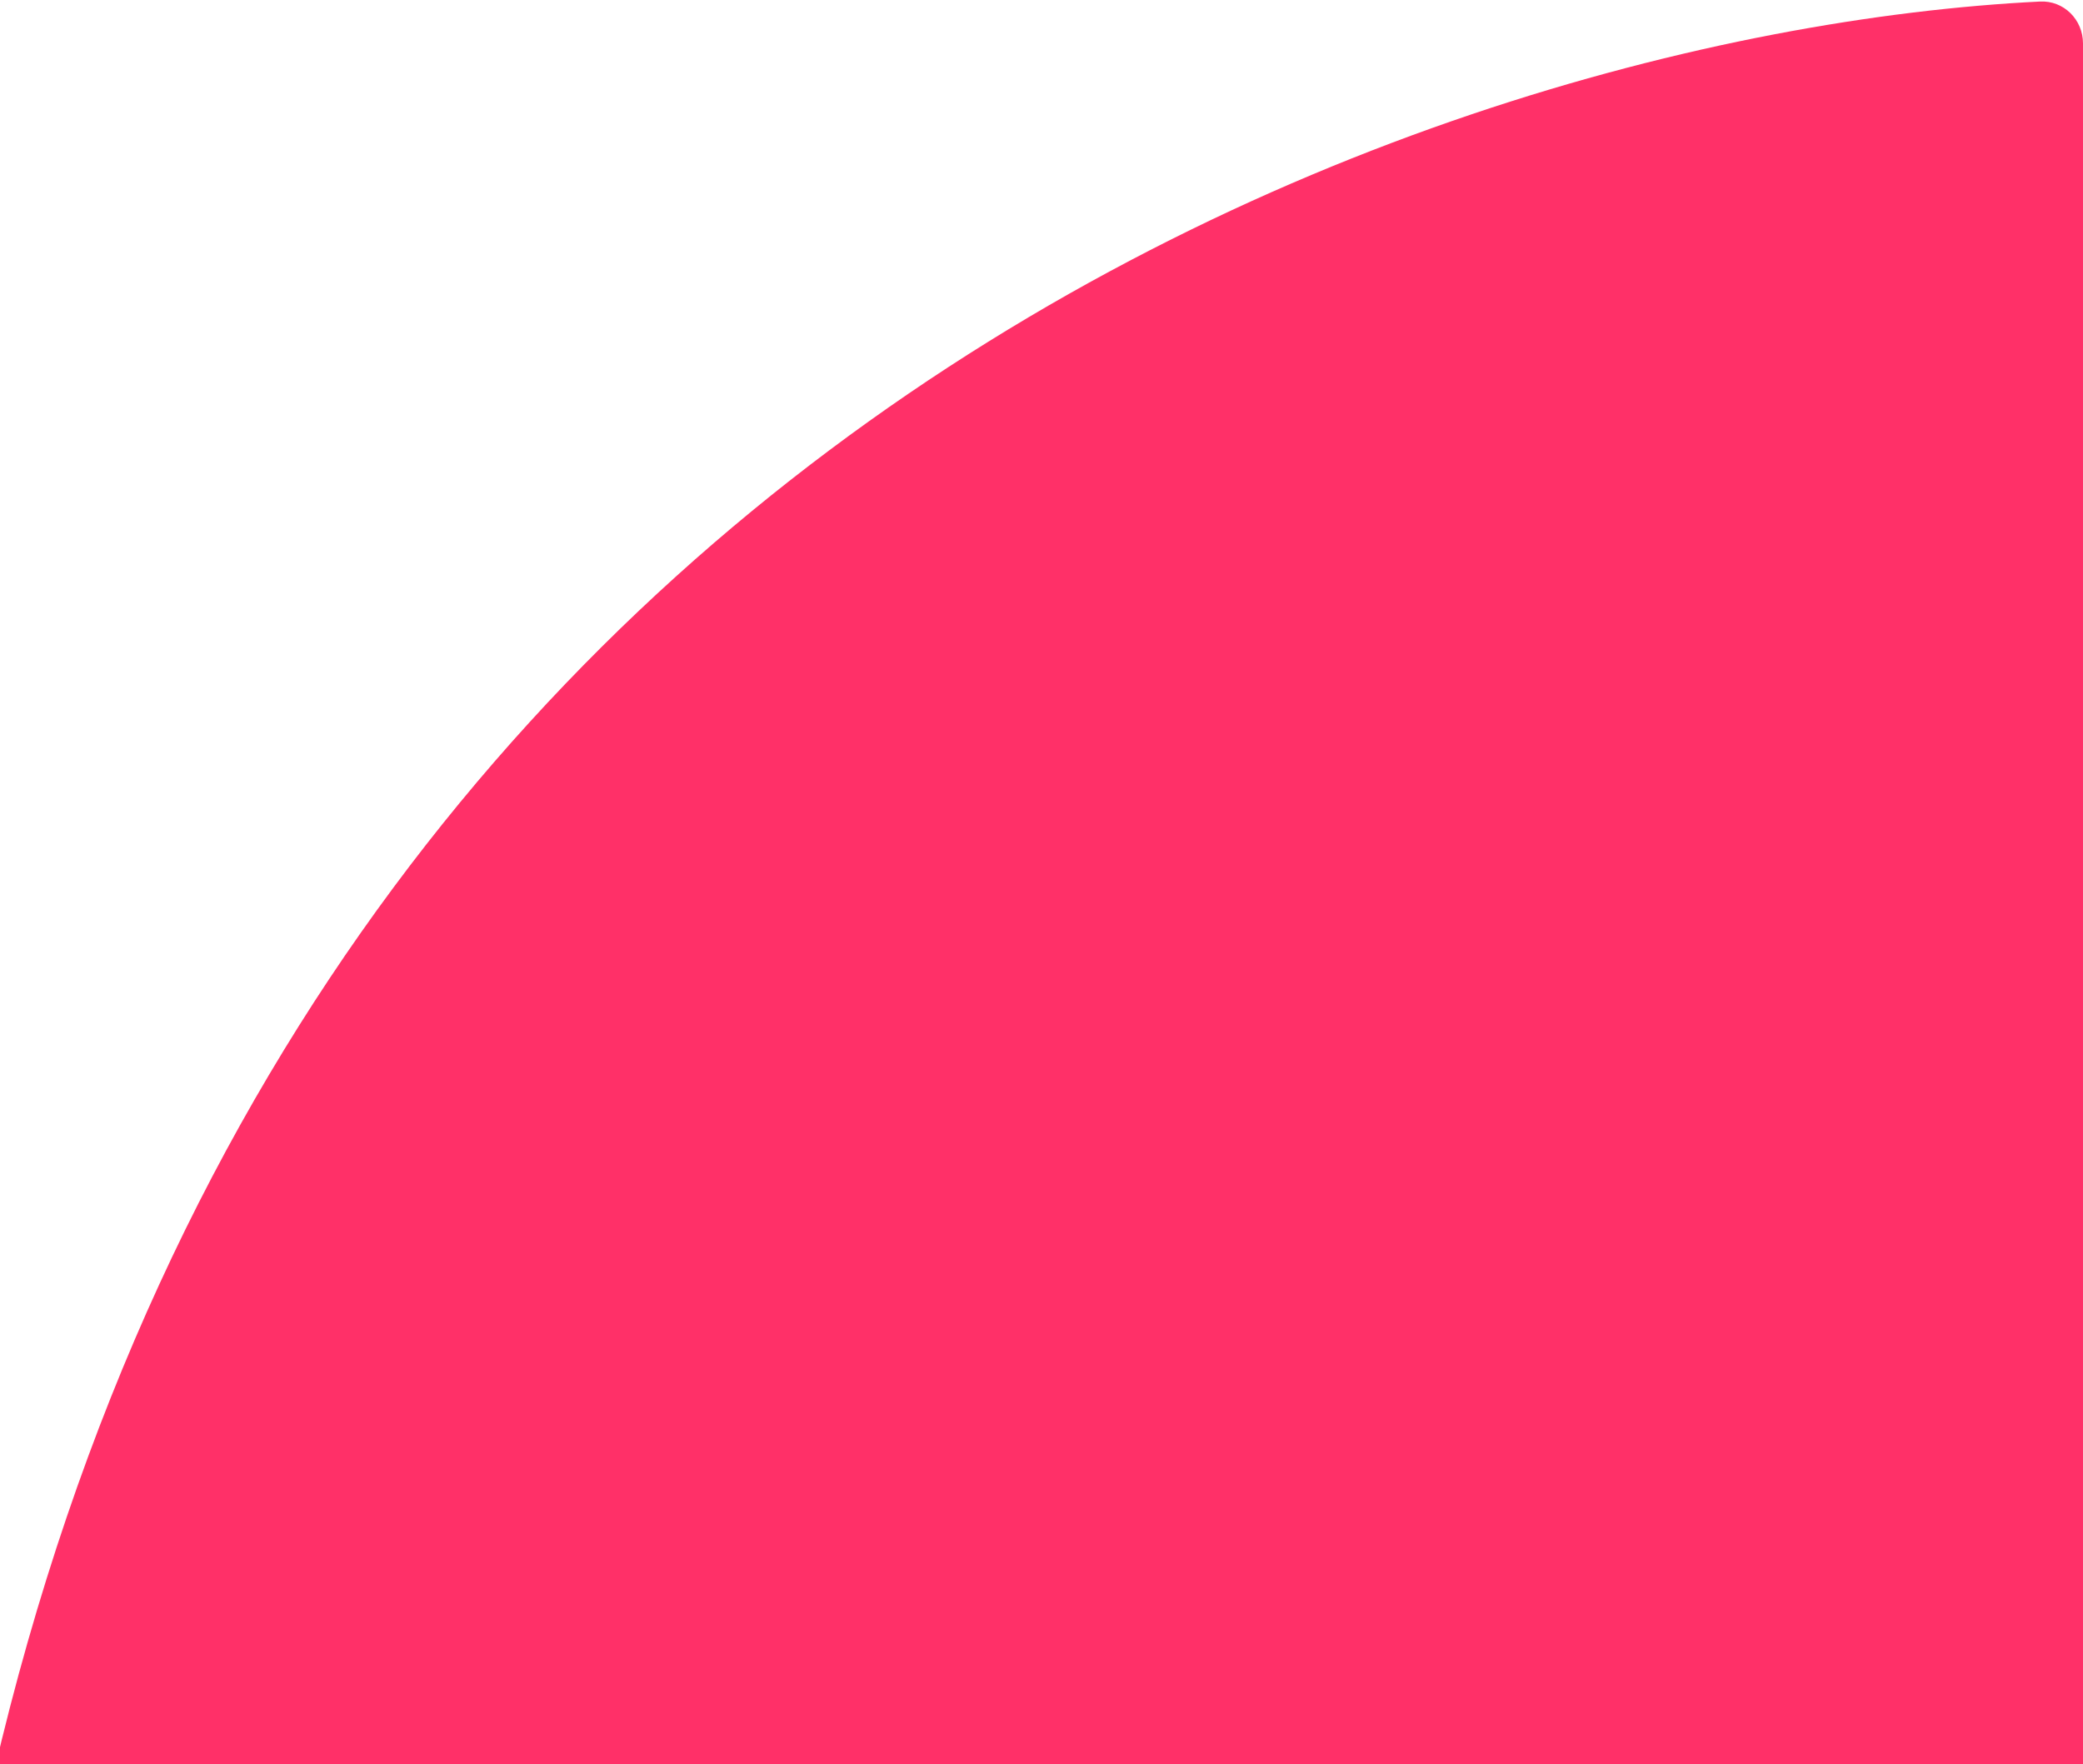 <svg fill="none" height="166" viewBox="0 0 196 166" width="196" xmlns="http://www.w3.org/2000/svg"><path d="m-5.427 193.47c19.862-148.218 136.975-190.333 197.381-193.325 2.24-.111 4.046 1.7 4.046 3.942v189.913c0 2.209-1.791 4-4 4h-193.496c-2.396 0-4.249-2.154-3.931-4.53z" fill="#ff3068"/></svg>